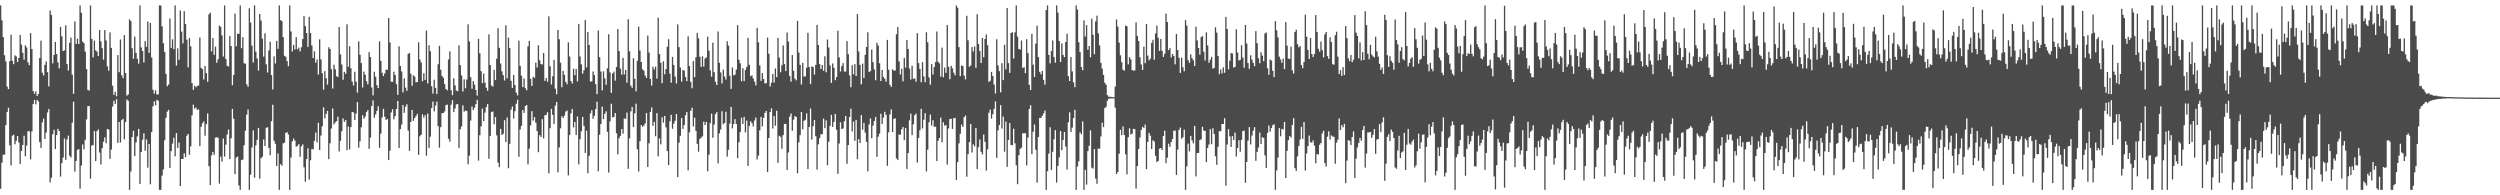 <?xml version="1.0" encoding="UTF-8"?>
<svg xmlns="http://www.w3.org/2000/svg" width="1920" height="150">
  <path d="M0 4.198h1v140.851H0zM1 15.610h1v109.373H1zM2 28.491h1v90.364H2zM3 42.464h1v76.249H3zM4 47.092h1v49.032H4zM5 66.492h1v19.561H5zM6 68.436h1v14.296H6zM7 46.964h1v64.527H7zM8 26.649h1v100.430H8zM9 46.674h1v57.533H9zM10 49.299h1v54.193H10zM11 42.517h1v68.302H11zM12 43.357h1v64.786H12zM13 47.612h1v56.812H13zM14 44.511h1v65.024H14zM15 26.850h1v99.096H15zM16 34.254h1v81.717H16zM17 40.528h1v70.851H17zM18 45.836h1v58.428H18zM19 34.801h1v85.168H19zM20 36.459h1v75.379H20zM21 47.884h1v52.872H21zM22 50.022h1v50.803H22zM23 25.452h1v96.949H23zM24 37.608h1v63.376H24zM25 69.930h1v9.979H25zM26 71.990h1v4.715H26zM27 70.152h1v10.005H27zM28 73.762h1v3.012H28zM29 72.182h1v5.734H29zM30 44.524h1v64.626H30zM31 31.247h1v82.369H31zM32 55.797h1v38.258H32zM33 58.010h1v33.120H33zM34 49.761h1v56.999H34zM35 47.122h1v54.667H35zM36 55.460h1v30.991H36zM37 66.335h1v17.352H37zM38 8.057h1v132.081H38zM39 11.467h1v125.015H39zM40 48.663h1v54.516H40zM41 42.176h1v57.519H41zM42 32.183h1v82.232H42zM43 41.473h1v62.282H43zM44 47.848h1v51.119H44zM45 52.540h1v48.128H45zM46 20.647h1v114.958H46zM47 27.914h1v97.363H47zM48 39.207h1v81.792H48zM49 38.633h1v67.713H49zM50 19.416h1v103.387H50zM51 49.207h1v57.897H51zM52 54.128h1v50.009H52zM53 32.893h1v86.732H53zM54 28.908h1v92.019H54zM55 57.390h1v36.901H55zM56 72.015h1v6.116H56zM57 16.415h1v115.415H57zM58 33.689h1v89.920H58zM59 29.713h1v85.461H59zM60 33.767h1v80.693H60zM61 4.198h1v140.684H61zM62 9.762h1v117.347H62zM63 31.959h1v79.007H63zM64 33.147h1v81.517H64zM65 39.693h1v67.672H65zM66 53.039h1v38.679H66zM67 69.063h1v12.520H67zM68 69.578h1v11.845H68zM69 4.198h1v133.044H69zM70 29.837h1v81.863H70zM71 44.060h1v67.414H71zM72 31.206h1v69.453H72zM73 38.635h1v85.045H73zM74 39.606h1v61.087H74zM75 42.952h1v56.416H75zM76 23.035h1v94.090H76zM77 31.762h1v94.525H77zM78 36.976h1v76.819H78zM79 45.797h1v63.072H79zM80 23.103h1v82.424H80zM81 31.082h1v78.887H81zM82 50.981h1v48.027H82zM83 54.346h1v45.203H83zM84 24.879h1v97.116H84zM85 36.777h1v78.093H85zM86 65.778h1v16.017H86zM87 72.787h1v4.598H87zM88 70.457h1v9.366H88zM89 73.913h1v2.250H89zM90 42.274h1v67.391H90zM91 55.472h1v38.157H91zM92 30.306h1v79.183H92zM93 57.838h1v34.445H93zM94 60.008h1v31.243H94zM95 26.965h1v80.087H95zM96 56.108h1v37.661H96zM97 73.439h1v2.969H97zM98 72.556h1v4.916H98zM99 14.866h1v130.941H99zM100 16.237h1v115.514H100zM101 37.017h1v68.189H101zM102 45.133h1v55.317H102zM103 28.104h1v91.810H103zM104 40.627h1v68.769H104zM105 45.083h1v59.597H105zM106 48.917h1v50.032H106zM107 4.198h1v137.047H107zM108 36.397h1v80.302H108zM109 39.150h1v68.189H109zM110 47.944h1v54.461H110zM111 31.556h1v84.193H111zM112 36.015h1v71.096H112zM113 16.589h1v112.202H113zM114 40.620h1v69.936H114zM115 17.606h1v123.948H115zM116 44.122h1v57.308H116zM117 68.930h1v12.724H117zM118 71.896h1v5.864H118zM119 69.299h1v11.655H119zM120 72.585h1v4.086H120zM121 72.491h1v4.894H121zM122 4.198h1v141.609H122zM123 4.198h1v141.611H123zM124 20.245h1v114.660H124zM125 33.220h1v96.945H125zM126 39.862h1v67.828H126zM127 56.742h1v33.712H127zM128 66.202h1v19.519H128zM129 64.936h1v19.419H129zM130 14.211h1v114.816H130zM131 36.745h1v79.311H131zM132 30.196h1v80.107H132zM133 37.763h1v68.022H133zM134 4.200h1v115.935H134zM135 50.340h1v51.863H135zM136 37.143h1v76.473H136zM137 45.937h1v63.568H137zM138 8.064h1v134.832H138zM139 24.284h1v97.800H139zM140 33.273h1v88.835H140zM141 8.620h1v109.125H141zM142 18.420h1v102.257H142zM143 30.400h1v73.866H143zM144 51.773h1v51.083H144zM145 29.118h1v89.753H145zM146 35.513h1v76.860H146zM147 63.819h1v24.754H147zM148 68.955h1v11.442H148zM149 65.900h1v17.574H149zM150 67.085h1v15.523H150zM151 65.991h1v18.350H151zM152 65.703h1v18.361H152zM153 28.848h1v83.397H153zM154 52.132h1v45.251H154zM155 53.080h1v41.604H155zM156 61.022h1v32.241H156zM157 50.633h1v53.587H157zM158 56.239h1v39.155H158zM159 62.812h1v24.287H159zM160 10.991h1v116.672H160zM161 9.721h1v132.467H161zM162 39.455h1v79.893H162zM163 29.212h1v87.528H163zM164 42.114h1v76.775H164zM165 35.822h1v69.924H165zM166 48.168h1v57.256H166zM167 45.513h1v60.334H167zM168 19.672h1v121.337H168zM169 20.579h1v99.679H169zM170 27.200h1v96.912H170zM171 43.407h1v63.040H171zM172 4.200h1v116.044H172zM173 45.351h1v65.731H173zM174 50.507h1v52.808H174zM175 51.077h1v48.327H175zM176 27.615h1v94.578H176zM177 35.312h1v70.854H177zM178 65.444h1v18.148H178zM179 57.600h1v33.580H179zM180 10.442h1v123.287H180zM181 35.536h1v85.402H181zM182 25.887h1v94.399H182zM183 25.999h1v116.421H183zM184 4.198h1v141.609H184zM185 36.996h1v86.008H185zM186 28.507h1v93.989H186zM187 48.598h1v62.960H187zM188 48.901h1v51.483H188zM189 64.746h1v23.337H189zM190 66.634h1v17.507H190zM191 6.342h1v139.464H191zM192 17.329h1v116.830H192zM193 35.060h1v78.180H193zM194 48.017h1v52.119H194zM195 4.200h1v132.309H195zM196 39.677h1v71.914H196zM197 44.911h1v62.504H197zM198 54.183h1v43.996H198zM199 10.739h1v126.493H199zM200 15.754h1v105.804H200zM201 29.691h1v90.657H201zM202 43.462h1v63.630H202zM203 25.612h1v86.557H203zM204 49.384h1v48.700H204zM205 55.730h1v41.987H205zM206 38.695h1v74.873H206zM207 32.041h1v87.189H207zM208 57.674h1v35.393H208zM209 68.692h1v11.751H209zM210 43.261h1v64.807H210zM211 48.720h1v61.710H211zM212 31.437h1v96.056H212zM213 37.475h1v80.387H213zM214 4.200h1v141.609H214zM215 15.392h1v110.680H215zM216 16.303h1v110.934H216zM217 28.505h1v81.625H217zM218 42.865h1v66.658H218zM219 43.602h1v58.503H219zM220 46.898h1v54.621H220zM221 50.816h1v52.486H221zM222 4.198h1v141.609H222zM223 24.188h1v96.784H223zM224 39.500h1v69.029H224zM225 34.495h1v71.920H225zM226 38.006h1v69.975H226zM227 28.569h1v84.099H227zM228 37.852h1v74.120H228zM229 36.559h1v74.143H229zM230 39.457h1v80.959H230zM231 36.305h1v76.061H231zM232 30.025h1v80.865H232zM233 12.396h1v116.070H233zM234 20.066h1v119.442H234zM235 25.337h1v96.887H235zM236 36.015h1v77.910H236zM237 12.916h1v124.997H237zM238 25.319h1v97.780H238zM239 34.911h1v79.583H239zM240 44.547h1v70.160H240zM241 39.439h1v68.727H241zM242 48.104h1v53.696H242zM243 45.630h1v63.765H243zM244 57.262h1v37.061H244zM245 30.226h1v84.990H245zM246 45.689h1v58.396H246zM247 56.193h1v40.781H247zM248 68.857h1v13.632H248zM249 54.671h1v36.308H249zM250 60.036h1v27.457H250zM251 64.959h1v20.263H251zM252 36.282h1v85.967H252zM253 37.608h1v72.410H253zM254 53.156h1v45.560H254zM255 67.987h1v15.299H255zM256 49.651h1v45.928H256zM257 53.268h1v40.760H257zM258 58.516h1v34.559H258zM259 59.262h1v30.336H259zM260 20.714h1v95.539H260zM261 41.705h1v66.473H261zM262 49.514h1v51.309H262zM263 61.224h1v29.712H263zM264 55.170h1v38.400H264zM265 56.660h1v35.530H265zM266 18.631h1v96.640H266zM267 51.288h1v45.871H267zM268 35.477h1v79.281H268zM269 52.416h1v45.246H269zM270 62.595h1v23.387H270zM271 65.641h1v20.664H271zM272 55.112h1v37.098H272zM273 62.787h1v24.434H273zM274 71.139h1v7.324H274zM275 31.753h1v81.582H275zM276 42.096h1v66.468H276zM277 48.445h1v49.309H277zM278 67.113h1v21.371H278zM279 55.005h1v36.187H279zM280 57.472h1v32.099H280zM281 62.428h1v23.644H281zM282 64.835h1v19.684H282zM283 40.041h1v74.287H283zM284 43.778h1v61.891H284zM285 67.149h1v14.344H285zM286 73.201h1v3.882H286zM287 55.090h1v35.425H287zM288 58.946h1v28.938H288zM289 65.430h1v19.771H289zM290 67.637h1v14.010H290zM291 31.718h1v81.788H291zM292 46.758h1v55.825H292zM293 55.971h1v34.221H293zM294 58.438h1v25.161H294zM295 56.387h1v33.275H295zM296 53.476h1v38.746H296zM297 53.675h1v37.672H297zM298 13.845h1v109.107H298zM299 32.618h1v83.138H299zM300 62.789h1v23.603H300zM301 62.807h1v21.087H301zM302 55.085h1v36.583H302zM303 57.591h1v31.593H303zM304 64.645h1v19.059H304zM305 72.830h1v4.736H305zM306 35.516h1v78.089H306zM307 50.672h1v48.469H307zM308 54.879h1v40.758H308zM309 70.963h1v9.670H309zM310 60.205h1v26.448H310zM311 67.294h1v14.694H311zM312 69.738h1v10.320H312zM313 41.331h1v58.929H313zM314 40.739h1v75.145H314zM315 56.600h1v36.979H315zM316 65.820h1v18.588H316zM317 57.859h1v34.962H317zM318 58.786h1v31.856H318zM319 63.190h1v25.974H319zM320 62.952h1v24.491H320zM321 32.504h1v86.425H321zM322 45.685h1v58.954H322zM323 47.992h1v55.464H323zM324 62.434h1v25.443H324zM325 56.204h1v34.147H325zM326 61.391h1v27.047H326zM327 23.454h1v96.102H327zM328 64.096h1v23.101H328zM329 34.772h1v78.938H329zM330 39.359h1v65.576H330zM331 66.218h1v16.807H331zM332 71.908h1v6.107H332zM333 61.212h1v24.324H333zM334 67.490h1v13.623H334zM335 72.251h1v5.821H335zM336 49.365h1v47.503H336zM337 35.170h1v78.238H337zM338 53.572h1v44.125H338zM339 58.298h1v28.656H339zM340 59.750h1v27.073H340zM341 64.584h1v21.039H341zM342 68.362h1v12.392H342zM343 69.395h1v10.964H343zM344 45.687h1v60.868H344zM345 39.407h1v69.458H345zM346 69.337h1v11.067H346zM347 73.071h1v3.861H347zM348 60.104h1v26.017H348zM349 65.582h1v17.707H349zM350 69.587h1v10.522H350zM351 70.058h1v9.851H351zM352 34.829h1v78.785H352zM353 49.999h1v49.206H353zM354 57.925h1v39.194H354zM355 70.267h1v10.648H355zM356 60.942h1v24.873H356zM357 67.797h1v17.063H357zM358 61.095h1v24.154H358zM359 18.668h1v107.496H359zM360 31.844h1v87.697H360zM361 59.294h1v33.323H361zM362 68.209h1v13.616H362zM363 62.320h1v22.270H363zM364 64.966h1v17.787H364zM365 69.109h1v10.856H365zM366 73.361h1v3.291H366zM367 29.814h1v93.527H367zM368 40.917h1v62.971H368zM369 54.687h1v42.348H369zM370 63.913h1v19.476H370zM371 56.447h1v36.539H371zM372 63.535h1v22.943H372zM373 67.440h1v14.788H373zM374 69.727h1v10.176H374zM375 26.358h1v95.525H375zM376 49.908h1v54.436H376zM377 65.639h1v20.462H377zM378 66.568h1v19.087H378zM379 53.696h1v41.767H379zM380 61.475h1v28.437H380zM381 45.087h1v58.835H381zM382 21.712h1v103.188H382zM383 36.713h1v91.680H383zM384 48.770h1v50.174H384zM385 54.767h1v48.982H385zM386 57.797h1v44.891H386zM387 61.832h1v30.472H387zM388 19.416h1v89.711H388zM389 60.084h1v30.185H389zM390 28.855h1v100.371H390zM391 36.923h1v73.545H391zM392 62.064h1v22.142H392zM393 67.513h1v14.244H393zM394 57.532h1v33.518H394zM395 65.350h1v20.053H395zM396 71.130h1v8.535H396zM397 73.254h1v3.344H397zM398 31.217h1v89.206H398zM399 50.590h1v48.819H399zM400 58.177h1v38.460H400zM401 66.861h1v17.681H401zM402 60.253h1v26.461H402zM403 67.715h1v13.758H403zM404 69.351h1v11.275H404zM405 35.630h1v90.646H405zM406 31.490h1v82.705H406zM407 60.537h1v35.816H407zM408 65.950h1v19.474H408zM409 58.971h1v33.664H409zM410 59.853h1v30.078H410zM411 48.134h1v46.047H411zM412 51.867h1v48.817H412zM413 34.758h1v82.149H413zM414 46.252h1v57.588H414zM415 49.184h1v55.997H415zM416 49.541h1v41.945H416zM417 40.764h1v65.512H417zM418 62.100h1v26.429H418zM419 59.976h1v28.226H419zM420 62.821h1v23.335H420zM421 12.563h1v120.547H421zM422 50.906h1v47.574H422zM423 64.913h1v18.716H423zM424 58.557h1v29.631H424zM425 46.053h1v49.201H425zM426 68.102h1v13.008H426zM427 72.404h1v5.944H427zM428 22.991h1v109.350H428zM429 30.171h1v83.099H429zM430 48.109h1v50.435H430zM431 66.994h1v22.307H431zM432 54.469h1v36.095H432zM433 57.429h1v31.355H433zM434 62.842h1v22.843H434zM435 64.709h1v20.156H435zM436 32.558h1v102.117H436zM437 43.391h1v60.247H437zM438 62.233h1v24.857H438zM439 64.160h1v19.538H439zM440 52.849h1v44.999H440zM441 57.800h1v35.859H441zM442 52.961h1v50.765H442zM443 62.521h1v26.944H443zM444 18.322h1v107.926H444zM445 43.353h1v63.573H445zM446 49.461h1v51.419H446zM447 56.644h1v33.179H447zM448 53.909h1v42.827H448zM449 15.317h1v102.147H449zM450 51.709h1v48.705H450zM451 24.612h1v108.460H451zM452 34.541h1v85.120H452zM453 62.645h1v24.372H453zM454 62.505h1v22.135H454zM455 54.881h1v36.356H455zM456 57.621h1v31.302H456zM457 64.632h1v19.146H457zM458 72.368h1v5.782H458zM459 23.332h1v108.187H459zM460 43.888h1v59.599H460zM461 54.900h1v40.405H461zM462 69.399h1v12.470H462zM463 54.767h1v36.656H463zM464 60.173h1v27.217H464zM465 65.151h1v20.316H465zM466 52.446h1v48.764H466zM467 26.331h1v106.173H467zM468 55.609h1v37.576H468zM469 71.317h1v8.336H469zM470 56.479h1v33.662H470zM471 54.975h1v34.864H471zM472 61.949h1v24.841H472zM473 51.473h1v50.886H473zM474 22.247h1v96.246H474zM475 39.226h1v66.963H475zM476 52.744h1v51.552H476zM477 57.415h1v41.703H477zM478 44.467h1v58.187H478zM479 57.204h1v33.724H479zM480 53.737h1v37.558H480zM481 63.487h1v22.964H481zM482 14.818h1v114.807H482zM483 39.418h1v66.857H483zM484 65.767h1v19.721H484zM485 67.456h1v14.701H485zM486 44.742h1v52.918H486zM487 60.512h1v26.542H487zM488 70.143h1v9.460H488zM489 46.619h1v68.055H489zM490 20.455h1v111.282H490zM491 38.773h1v69.668H491zM492 47.633h1v48.373H492zM493 53.231h1v44.189H493zM494 54.252h1v42.124H494zM495 58.086h1v36.805H495zM496 59.878h1v26.917H496zM497 27.340h1v100.934H497zM498 40.368h1v69.677H498zM499 60.695h1v25.374H499zM500 65.678h1v16.892H500zM501 51.302h1v45.370H501zM502 53.375h1v40.213H502zM503 51.221h1v53.424H503zM504 60.441h1v26.441H504zM505 13.641h1v106.402H505zM506 41.542h1v64.763H506zM507 48.200h1v62.708H507zM508 63.844h1v26.214H508zM509 47.031h1v47.173H509zM510 57.042h1v32.060H510zM511 53.048h1v44.761H511zM512 35.880h1v80.133H512zM513 30.082h1v96.764H513zM514 56.644h1v36.535H514zM515 63.535h1v24.681H515zM516 43.671h1v55.234H516zM517 49.864h1v45.102H517zM518 58.880h1v33.841H518zM519 64.103h1v23.447H519zM520 18.736h1v117.308H520zM521 36.248h1v73.316H521zM522 51.862h1v52.424H522zM523 62.700h1v27.908H523zM524 53.776h1v45.237H524zM525 54.220h1v41.801H525zM526 59.129h1v29.412H526zM527 62.295h1v23.655H527zM528 27.896h1v102.930H528zM529 50.640h1v51.007H529zM530 62.821h1v22.252H530zM531 67.781h1v14.891H531zM532 46.909h1v50.281H532zM533 59.221h1v31.181H533zM534 43.941h1v56.631H534zM535 25.227h1v85.324H535zM536 29.446h1v87.100H536zM537 43.584h1v63.069H537zM538 51.336h1v54.390H538zM539 43.215h1v61.463H539zM540 51.169h1v42.291H540zM541 44.978h1v51.080H541zM542 44.094h1v49.551H542zM543 28.143h1v103.367H543zM544 38.894h1v79.872H544zM545 54.087h1v40.485H545zM546 58.898h1v28.373H546zM547 32.817h1v72.946H547zM548 55.442h1v40.243H548zM549 62.716h1v24.937H549zM550 65.300h1v20.742H550zM551 24.156h1v101.339H551zM552 48.271h1v54.081H552zM553 55.577h1v43.811H553zM554 64.126h1v21.350H554zM555 53.458h1v41.980H555zM556 58.761h1v35.718H556zM557 61.089h1v24.731H557zM558 31.677h1v88.592H558zM559 35.005h1v80.094H559zM560 58.157h1v36.759H560zM561 68.289h1v13.802H561zM562 51.833h1v46.789H562zM563 57.852h1v37.377H563zM564 57.282h1v34.269H564zM565 53.458h1v41.721H565zM566 19.352h1v102.158H566zM567 45.889h1v63.362H567zM568 48.631h1v52.820H568zM569 62.309h1v28.096H569zM570 52.316h1v42.840H570zM571 62.336h1v27.455H571zM572 53.668h1v48.020H572zM573 51.480h1v41.119H573zM574 29.041h1v98.366H574zM575 49.754h1v47.043H575zM576 58.534h1v34.610H576zM577 57.813h1v36.773H577zM578 60.212h1v36.908H578zM579 62.677h1v29.847H579zM580 65.575h1v24.679H580zM581 21.396h1v101.076H581zM582 32.435h1v87.079H582zM583 50.272h1v49.799H583zM584 62.084h1v27.659H584zM585 56.161h1v40.936H585zM586 60.745h1v29.838H586zM587 64.091h1v22.589H587zM588 63.840h1v21.408H588zM589 28.800h1v103.356H589zM590 41.270h1v64.667H590zM591 66.394h1v19.609H591zM592 63.464h1v19.766H592zM593 56.829h1v41.909H593zM594 63.380h1v25.777H594zM595 52.556h1v44.026H595zM596 59.214h1v25.846H596zM597 29.079h1v95.992H597zM598 44.296h1v59.989H598zM599 55.502h1v49.574H599zM600 50.130h1v64.134H600zM601 34.927h1v68.858H601zM602 49.196h1v45.944H602zM603 54.559h1v40.620H603zM604 24.989h1v105.592H604zM605 31.961h1v85.120H605zM606 58.273h1v31.314H606zM607 62.789h1v24.344H607zM608 42.286h1v58.109H608zM609 54.362h1v37.523H609zM610 60.384h1v28.730H610zM611 61.711h1v28.071H611zM612 16.006h1v117.075H612zM613 40.368h1v68.920H613zM614 49.818h1v54.038H614zM615 64.886h1v21.080H615zM616 48.335h1v50.968H616zM617 58.752h1v34.017H617zM618 58.690h1v33.317H618zM619 51.997h1v35.111H619zM620 25.166h1v104.674H620zM621 51.469h1v45.992H621zM622 64.606h1v18.688H622zM623 50.947h1v56.269H623zM624 51.563h1v45.349H624zM625 57.310h1v34.832H625zM626 49.812h1v54.788H626zM627 19.112h1v111.144H627zM628 34.554h1v76.283H628zM629 49.244h1v56.821H629zM630 53.004h1v50.149H630zM631 49.949h1v53.076H631zM632 54.398h1v36.743H632zM633 43.229h1v55.228H633zM634 55.504h1v36.908H634zM635 30.359h1v96.507H635zM636 36.440h1v72.428H636zM637 50.249h1v46.384H637zM638 63.675h1v24.514H638zM639 48.754h1v48.688H639zM640 52.029h1v41.577H640zM641 61.617h1v25.905H641zM642 59.136h1v40.501H642zM643 23.579h1v109.890H643zM644 44.099h1v66.146H644zM645 54.893h1v39.075H645zM646 50.775h1v48.325H646zM647 48.461h1v50.124H647zM648 54.861h1v38.256H648zM649 54.977h1v34.090H649zM650 31.551h1v94.244H650zM651 41.567h1v69.769H651zM652 57.896h1v31.980H652zM653 66.991h1v16.480H653zM654 50.070h1v50.954H654zM655 57.040h1v36.340H655zM656 49.253h1v58.952H656zM657 58.367h1v33.733H657zM658 10.808h1v111.490H658zM659 39.496h1v67.340H659zM660 49.809h1v60.128H660zM661 64.755h1v23.690H661zM662 48.832h1v50.737H662zM663 59.921h1v34.454H663zM664 42.094h1v59.762H664zM665 36.076h1v72.815H665zM666 24.763h1v106.796H666zM667 55.318h1v40.206H667zM668 54.565h1v36.381H668zM669 37.974h1v68.139H669zM670 47.770h1v48.709H670zM671 53.336h1v39.528H671zM672 61.638h1v28.176H672zM673 32.833h1v87.604H673zM674 34.994h1v69.975H674zM675 48.573h1v54.109H675zM676 62.194h1v25.159H676zM677 53.753h1v41.426H677zM678 59.095h1v31.218H678zM679 60.461h1v25.422H679zM680 62.741h1v25.468H680zM681 30.643h1v96.704H681zM682 53.501h1v48.123H682zM683 65.121h1v22.726H683zM684 66.694h1v17.306H684zM685 53.192h1v48.164H685zM686 54.231h1v37.054H686zM687 54.151h1v36.713H687zM688 26.287h1v95.431H688zM689 20.787h1v102.080H689zM690 47.136h1v56.191H690zM691 57.177h1v46.320H691zM692 52.805h1v46.505H692zM693 62.450h1v35.070H693zM694 44.431h1v63.204H694zM695 51.906h1v46.358H695zM696 30.670h1v99.059H696zM697 37.704h1v79.920H697zM698 52.613h1v39.863H698zM699 61.063h1v26.242H699zM700 50.546h1v53.305H700zM701 60.521h1v34.926H701zM702 60.136h1v28.382H702zM703 62.716h1v24.539H703zM704 25.438h1v99.364H704zM705 48.509h1v57.402H705zM706 52.922h1v47.091H706zM707 63.167h1v20.435H707zM708 47.717h1v50.936H708zM709 58.692h1v33.239H709zM710 63.128h1v23.767H710zM711 24.772h1v106.912H711zM712 32.483h1v82.463H712zM713 59.393h1v34.557H713zM714 65.048h1v22.944H714zM715 49.198h1v47.301H715zM716 57.179h1v35.193H716zM717 51.496h1v45.921H717zM718 47.690h1v49.544H718zM719 24.223h1v99.439H719zM720 47.443h1v60.630H720zM721 48.647h1v57.354H721zM722 58.855h1v31.476H722zM723 36.552h1v72.719H723zM724 59.335h1v34.555H724zM725 51.901h1v44.564H725zM726 55.923h1v40.165H726zM727 19.199h1v107.283H727zM728 51.357h1v47.301H728zM729 60.871h1v30.593H729zM730 50.574h1v40.590H730zM731 52.476h1v46.539H731zM732 55.806h1v35.031H732zM733 57.864h1v32.683H733zM734 4.198h1v134.088H734zM735 5.869h1v118.652H735zM736 36.266h1v73.820H736zM737 58.470h1v44.269H737zM738 50.258h1v45.486H738zM739 50.787h1v46.720H739zM740 58.031h1v32.035H740zM741 60.992h1v27.752H741zM742 12.117h1v123.621H742zM743 30.961h1v87.416H743zM744 51.288h1v57.856H744zM745 50.260h1v44.928H745zM746 36.145h1v80.936H746zM747 39.594h1v71.229H747zM748 35.710h1v76.718H748zM749 52.073h1v46.235H749zM750 10.899h1v118.936H750zM751 33.815h1v79.213H751zM752 39.180h1v67.993H752zM753 48.427h1v68.155H753zM754 29.203h1v89.387H754zM755 43.968h1v59.380H755zM756 29.947h1v78.942H756zM757 26.495h1v104.454H757zM758 34.731h1v79.995H758zM759 62.869h1v23.696H759zM760 62.011h1v22.197H760zM761 55.186h1v35.914H761zM762 58.390h1v29.325H762zM763 64.993h1v18.627H763zM764 71.775h1v6.173H764zM765 30.148h1v91.030H765zM766 50.299h1v49.799H766zM767 54.623h1v41.389H767zM768 70.896h1v9.870H768zM769 48.512h1v50.222H769zM770 61.555h1v27.995H770zM771 34.380h1v82.094H771zM772 53.222h1v40.162H772zM773 6.139h1v122.030H773zM774 48.477h1v59.048H774zM775 55.975h1v38.469H775zM776 25.298h1v86.042H776zM777 24.751h1v86.750H777zM778 44.939h1v53.905H778zM779 24.898h1v85.163H779zM780 4.198h1v122.689H780zM781 28.180h1v113.289H781zM782 37.596h1v81.648H782zM783 38.091h1v76.230H783zM784 31.128h1v82.270H784zM785 52.238h1v50.179H785zM786 51.576h1v50.652H786zM787 56.241h1v46.164H787zM788 30.093h1v96.931H788zM789 40.805h1v64.811H789zM790 65.147h1v18.590H790zM791 69.111h1v11.740H791zM792 25.944h1v92.454H792zM793 49.697h1v51.465H793zM794 59.136h1v36.478H794zM795 33.485h1v81.575H795zM796 19.718h1v120.524H796zM797 43.884h1v61.357H797zM798 55.195h1v35.356H798zM799 57.044h1v33.541H799zM800 54.527h1v34.420H800zM801 61.359h1v25.766H801zM802 65.034h1v19.851H802zM803 7.720h1v138.089H803zM804 4.200h1v127.287H804zM805 42.133h1v75.887H805zM806 48.672h1v49.062H806zM807 39.196h1v91.296H807zM808 31.137h1v85.441H808zM809 43.829h1v63.149H809zM810 48.129h1v51.849H810zM811 4.200h1v136.015H811zM812 9.645h1v117.743H812zM813 31.414h1v89.455H813zM814 47.610h1v52.996H814zM815 33.316h1v82.030H815zM816 42.213h1v65.235H816zM817 43.884h1v57.468H817zM818 32.293h1v80.311H818zM819 25.875h1v104.374H819zM820 58.504h1v35.388H820zM821 62.217h1v24.047H821zM822 43.771h1v57.613H822zM823 54.838h1v43.143H823zM824 63.247h1v27.478H824zM825 66.966h1v17.347H825zM826 4.198h1v141.611H826zM827 7.315h1v120.531H827zM828 32.483h1v91.437H828zM829 39.974h1v61.684H829zM830 51.389h1v51.694H830zM831 53.902h1v39.329H831zM832 15.644h1v130.165H832zM833 27.988h1v102.422H833zM834 19.347h1v122.422H834zM835 38.191h1v77.885H835zM836 35.330h1v76.640H836zM837 43.966h1v56.162H837zM838 14.264h1v114.491H838zM839 26.749h1v102.719H839zM840 41.622h1v72.854H840zM841 16.381h1v120.808H841zM842 11.959h1v129.185H842zM843 25.580h1v88.441H843zM844 34.879h1v79.400H844zM845 48.340h1v56.457H845zM846 52.739h1v41.488H846zM847 57.543h1v40.078H847zM848 63.508h1v19.517H848zM849 65.055h1v16.889H849zM850 73.077h1v4.266H850zM851 74.325h1v1.490H851zM852 74.306h1v1.412H852zM853 74.393h1v1.071H853zM854 74.583h1v1.000H854zM855 74.698h1v1.000H855zM856 66.525h1v16.097H856zM857 15.005h1v118.679H857zM858 20.370h1v111.760H858zM859 32.762h1v85.317H859zM860 42.423h1v57.214H860zM861 47.749h1v56.031H861zM862 53.533h1v43.545H862zM863 54.240h1v49.471H863zM864 19.661h1v98.906H864zM865 20.181h1v113.699H865zM866 49.443h1v55.919H866zM867 43.870h1v54.667H867zM868 45.554h1v57.771H868zM869 53.810h1v48.840H869zM870 54.295h1v44.603H870zM871 54.060h1v45.168H871zM872 17.134h1v127.727H872zM873 27.573h1v99.973H873zM874 31.508h1v82.916H874zM875 43.966h1v61.632H875zM876 49.512h1v50.263H876zM877 53.735h1v43.701H877zM878 35.795h1v62.561H878zM879 48.553h1v47.066H879zM880 18.487h1v111.414H880zM881 42.723h1v66.221H881zM882 46.296h1v55.729H882zM883 44.994h1v59.183H883zM884 32.922h1v81.527H884zM885 30.572h1v77.157H885zM886 45.886h1v62.802H886zM887 25.708h1v93.939H887zM888 19.631h1v104.891H888zM889 29.015h1v94.564H889zM890 39.054h1v75.111H890zM891 29.942h1v83.706H891zM892 39.029h1v76.148H892zM893 43.719h1v60.710H893zM894 41.274h1v59.146H894zM895 10.375h1v114.914H895zM896 16.885h1v104.195H896zM897 38.432h1v71.941H897zM898 37.001h1v75.789H898zM899 44.115h1v65.020H899zM900 41.478h1v65.216H900zM901 43.018h1v57.441H901zM902 49.427h1v50.824H902zM903 26.042h1v108.304H903zM904 38.390h1v76.562H904zM905 44.369h1v55.395H905zM906 56.023h1v41.911H906zM907 44.259h1v62.303H907zM908 51.684h1v53.681H908zM909 54.707h1v44.871H909zM910 15.438h1v130.371H910zM911 19.661h1v108.151H911zM912 46.186h1v64.173H912zM913 48.157h1v68.052H913zM914 41.654h1v62.673H914zM915 44.691h1v63.111H915zM916 46.358h1v63.795H916zM917 50.629h1v46.100H917zM918 20.506h1v114.988H918zM919 31.068h1v86.457H919zM920 36.875h1v80.597H920zM921 41.988h1v65.619H921zM922 28.510h1v78.459H922zM923 27.743h1v69.615H923zM924 39.709h1v60.577H924zM925 46.431h1v54.051H925zM926 24.809h1v99.686H926zM927 34.937h1v78.704H927zM928 48.205h1v62.804H928zM929 45.879h1v53.323H929zM930 43.641h1v67.107H930zM931 52.677h1v45.811H931zM932 52.110h1v50.771H932zM933 20.929h1v99.109H933zM934 25.044h1v101.577H934zM935 42.936h1v69.796H935zM936 56.987h1v43.694H936zM937 53.311h1v47.549H937zM938 56.362h1v38.881H938zM939 51.693h1v43.559H939zM940 55.849h1v34.939H940zM941 12.971h1v129.673H941zM942 22.234h1v88.743H942zM943 53.194h1v45.997H943zM944 46.628h1v58.148H944zM945 40.743h1v72.101H945zM946 40.988h1v63.575H946zM947 51.920h1v55.592H947zM948 51.357h1v50.536H948zM949 22.474h1v97.716H949zM950 40.322h1v73.337H950zM951 46.454h1v61.268H951zM952 45.907h1v70.600H952zM953 34.756h1v72.680H953zM954 44.170h1v56.537H954zM955 51.965h1v48.341H955zM956 19.130h1v121.236H956zM957 33.437h1v90.964H957zM958 48.457h1v59.586H958zM959 52.833h1v44.800H959zM960 42.453h1v68.517H960zM961 45.831h1v58.249H961zM962 48.358h1v52.046H962zM963 50.876h1v46.809H963zM964 23.914h1v99.602H964zM965 33.227h1v83.410H965zM966 44.749h1v68.480H966zM967 48.605h1v53.204H967zM968 40.116h1v70.499H968zM969 42.723h1v62.593H969zM970 47.012h1v59.030H970zM971 25.676h1v93.690H971zM972 24.964h1v104.008H972zM973 52.425h1v49.650H973zM974 57.445h1v38.988H974zM975 45.646h1v55.459H975zM976 46.472h1v51.893H976zM977 54.385h1v41.753H977zM978 59.246h1v36.173H978zM979 16.248h1v129.558H979zM980 23.264h1v107.606H980zM981 28.690h1v92.417H981zM982 43.513h1v54.877H982zM983 45.680h1v58.961H983zM984 48.170h1v50.822H984zM985 45.074h1v54.333H985zM986 53.091h1v40.593H986zM987 17.022h1v119.748H987zM988 35.072h1v80.803H988zM989 45.028h1v62.664H989zM990 45.383h1v59.098H990zM991 35.774h1v69.899H991zM992 54.032h1v41.982H992zM993 56.481h1v34.310H993zM994 24.607h1v104.541H994zM995 22.806h1v108.512H995zM996 33.895h1v86.221H996zM997 36.372h1v75.720H997zM998 35.319h1v71.838H998zM999 49.869h1v47.489H999zM1000 52.386h1v54.244H1000zM1001 47.628h1v46.052H1001zM1002 11.277h1v119.744H1002zM1003 28.175h1v89.723H1003zM1004 38.246h1v73.999H1004zM1005 45.275h1v58.796H1005zM1006 29.144h1v80.178H1006zM1007 41.471h1v68.045H1007zM1008 43.758h1v64.056H1008zM1009 41.464h1v70.401H1009zM1010 11.552h1v113.822H1010zM1011 24.458h1v93.898H1011zM1012 37.415h1v81.266H1012zM1013 39.697h1v71.506H1013zM1014 31.963h1v77.864H1014zM1015 38.507h1v64.053H1015zM1016 44.106h1v56.338H1016zM1017 26.374h1v98.805H1017zM1018 24.566h1v103.326H1018zM1019 43.128h1v61.826H1019zM1020 45.195h1v55.649H1020zM1021 28.617h1v78.551H1021zM1022 32.211h1v71.778H1022zM1023 49.265h1v55.548H1023zM1024 49.725h1v55.409H1024zM1025 27.008h1v98.739H1025zM1026 24.364h1v85.216H1026zM1027 43.508h1v63.767H1027zM1028 56.882h1v34.003H1028zM1029 53.918h1v45.979H1029zM1030 58.328h1v37.766H1030zM1031 51.597h1v46.191H1031zM1032 57.671h1v37.457H1032zM1033 19.926h1v120.813H1033zM1034 29.313h1v94.054H1034zM1035 44.785h1v62.859H1035zM1036 46.976h1v61.213H1036zM1037 42.231h1v69.146H1037zM1038 47.706h1v57.606H1038zM1039 45.852h1v55.086H1039zM1040 11.627h1v125.067H1040zM1041 25.037h1v96.800H1041zM1042 27.534h1v85.738H1042zM1043 44.849h1v64.971H1043zM1044 32.554h1v73.380H1044zM1045 46.454h1v61.591H1045zM1046 40.038h1v59.872H1046zM1047 46.145h1v50.538H1047zM1048 8.716h1v119.988H1048zM1049 19.240h1v98.750H1049zM1050 41.249h1v60.435H1050zM1051 45.515h1v56.155H1051zM1052 34.371h1v66.995H1052zM1053 41.943h1v63.960H1053zM1054 43.332h1v60.201H1054zM1055 44.062h1v55.051H1055zM1056 28.228h1v89.938H1056zM1057 39.494h1v67.702H1057zM1058 43.588h1v63.095H1058zM1059 49.040h1v46.319H1059zM1060 53.675h1v47.828H1060zM1061 51.750h1v42.261H1061zM1062 56.802h1v33.333H1062zM1063 11.337h1v127.558H1063zM1064 15.310h1v110.327H1064zM1065 42.400h1v62.694H1065zM1066 51.357h1v51.758H1066zM1067 43.160h1v65.209H1067zM1068 46.763h1v52.767H1068zM1069 48.209h1v53.088H1069zM1070 53.574h1v52.424H1070zM1071 15.017h1v113.598H1071zM1072 30.704h1v98.876H1072zM1073 34.044h1v81.559H1073zM1074 48.106h1v56.178H1074zM1075 39.130h1v82.289H1075zM1076 36.243h1v80.870H1076zM1077 45.435h1v70.810H1077zM1078 46.355h1v55.626H1078zM1079 9.343h1v121.240H1079zM1080 35.316h1v75.820H1080zM1081 51.045h1v47.995H1081zM1082 48.356h1v61.900H1082zM1083 45.035h1v66.107H1083zM1084 43.945h1v64.745H1084zM1085 51.274h1v55.935H1085zM1086 21.618h1v107.063H1086zM1087 30.210h1v96.825H1087zM1088 36.729h1v79.426H1088zM1089 48.919h1v53.692H1089zM1090 45.998h1v68.215H1090zM1091 45.117h1v64.207H1091zM1092 27.308h1v76.223H1092zM1093 42.989h1v60.249H1093zM1094 17.260h1v122.843H1094zM1095 30.444h1v82.335H1095zM1096 49.406h1v56.203H1096zM1097 54.767h1v40.650H1097zM1098 48.246h1v55.569H1098zM1099 52.842h1v44.436H1099zM1100 54.707h1v39.052H1100zM1101 38.187h1v64.234H1101zM1102 20.929h1v113.715H1102zM1103 21.975h1v109.293H1103zM1104 36.720h1v76.443H1104zM1105 44.364h1v75.464H1105zM1106 46.369h1v66.514H1106zM1107 55.859h1v45.020H1107zM1108 57.749h1v32.422H1108zM1109 16.509h1v119.084H1109zM1110 18.528h1v114.157H1110zM1111 40.624h1v72.934H1111zM1112 42.199h1v63.884H1112zM1113 48.788h1v56.022H1113zM1114 53.538h1v43.058H1114zM1115 56.518h1v36.725H1115zM1116 57.932h1v38.011H1116zM1117 19.224h1v126.583H1117zM1118 21.886h1v98.942H1118zM1119 35.795h1v82.630H1119zM1120 40.968h1v71.227H1120zM1121 35.220h1v72.305H1121zM1122 55.078h1v40.845H1122zM1123 41.627h1v53.962H1123zM1124 27.738h1v92.689H1124zM1125 15.443h1v119.545H1125zM1126 43.094h1v71.202H1126zM1127 40.892h1v63.323H1127zM1128 41.487h1v69.329H1128zM1129 34.275h1v74.262H1129zM1130 41.325h1v63.003H1130zM1131 43.268h1v57.633H1131zM1132 20.993h1v106.690H1132zM1133 20.075h1v107.828H1133zM1134 33.923h1v82.474H1134zM1135 36.241h1v67.912H1135zM1136 37.928h1v73.960H1136zM1137 44.744h1v65.111H1137zM1138 45.513h1v61.694H1138zM1139 43.453h1v56.395H1139zM1140 4.200h1v126.248H1140zM1141 33.220h1v84.234H1141zM1142 50.755h1v50.227H1142zM1143 50.244h1v46.661H1143zM1144 45.811h1v56.482H1144zM1145 52.625h1v47.439H1145zM1146 58.550h1v33.246H1146zM1147 40.702h1v94.848H1147zM1148 14.761h1v130.755H1148zM1149 30.789h1v96.075H1149zM1150 43.790h1v62.868H1150zM1151 44.339h1v65.090H1151zM1152 46.181h1v66.258H1152zM1153 41.814h1v74.122H1153zM1154 44.108h1v65.507H1154zM1155 4.424h1v139.716H1155zM1156 23.783h1v99.519H1156zM1157 48.365h1v61.882H1157zM1158 50.249h1v59.552H1158zM1159 45.767h1v55.921H1159zM1160 53.730h1v41.083H1160zM1161 60.729h1v32.300H1161zM1162 62.986h1v26.141H1162zM1163 19.645h1v108.780H1163zM1164 27.628h1v86.713H1164zM1165 36.195h1v77.487H1165zM1166 41.769h1v70.666H1166zM1167 36.438h1v82.241H1167zM1168 36.177h1v79.329H1168zM1169 38.969h1v60.954H1169zM1170 20.000h1v107.933H1170zM1171 18.766h1v111.302H1171zM1172 44.662h1v71.373H1172zM1173 52.762h1v40.737H1173zM1174 50.381h1v55.560H1174zM1175 56.259h1v44.862H1175zM1176 59.276h1v40.815H1176zM1177 59.292h1v36.896H1177zM1178 17.381h1v113.225H1178zM1179 16.946h1v96.363H1179zM1180 32.762h1v87.123H1180zM1181 43.240h1v65.120H1181zM1182 45.822h1v67.189H1182zM1183 52.059h1v55.152H1183zM1184 44.385h1v60.174H1184zM1185 44.435h1v61.117H1185zM1186 15.374h1v130.433H1186zM1187 35.616h1v84.415H1187zM1188 38.361h1v68.002H1188zM1189 43.176h1v64.589H1189zM1190 37.223h1v67.791H1190zM1191 45.463h1v53.861H1191zM1192 52.462h1v43.236H1192zM1193 33.138h1v93.301H1193zM1194 25.312h1v96.118H1194zM1195 34.170h1v73.818H1195zM1196 47.724h1v50.890H1196zM1197 49.235h1v53.156H1197zM1198 43.197h1v56.580H1198zM1199 44.316h1v49.567H1199zM1200 55.291h1v36.704H1200zM1201 20.661h1v117.544H1201zM1202 25.443h1v104.887H1202zM1203 51.329h1v42.392H1203zM1204 49.466h1v45.772H1204zM1205 38.237h1v72.321H1205zM1206 42.380h1v58.437H1206zM1207 51.013h1v45.926H1207zM1208 56.703h1v42.319H1208zM1209 26.683h1v103.905H1209zM1210 37.347h1v75.873H1210zM1211 42.995h1v63.188H1211zM1212 51.231h1v47.455H1212zM1213 40.107h1v65.779H1213zM1214 44.234h1v55.363H1214zM1215 40.359h1v62.371H1215zM1216 20.915h1v117.670H1216zM1217 22.327h1v105.244H1217zM1218 52.316h1v43.616H1218zM1219 53.913h1v40.970H1219zM1220 52.103h1v46.152H1220zM1221 53.622h1v38.624H1221zM1222 59.418h1v33.887H1222zM1223 60.750h1v27.858H1223zM1224 23.433h1v113.894H1224zM1225 27.404h1v100.945H1225zM1226 27.459h1v87.663H1226zM1227 45.962h1v67.503H1227zM1228 51.203h1v48.528H1228zM1229 53.167h1v40.137H1229zM1230 56.534h1v35.685H1230zM1231 56.754h1v36.111H1231zM1232 15.619h1v119.966H1232zM1233 38.475h1v72.625H1233zM1234 42.721h1v60.570H1234zM1235 47.063h1v57.279H1235zM1236 40.862h1v58.679H1236zM1237 55.083h1v36.915H1237zM1238 53.986h1v36.285H1238zM1239 19.743h1v107.361H1239zM1240 27.699h1v105.333H1240zM1241 32.698h1v90.256H1241zM1242 44.696h1v62.593H1242zM1243 44.868h1v59.728H1243zM1244 55.245h1v40.730H1244zM1245 54.140h1v47.343H1245zM1246 55.740h1v37.478H1246zM1247 10.975h1v123.170H1247zM1248 28.345h1v84.314H1248zM1249 44.762h1v61.572H1249zM1250 48.363h1v55.860H1250zM1251 38.903h1v75.887H1251zM1252 41.895h1v67.757H1252zM1253 50.448h1v51.348H1253zM1254 50.091h1v50.300H1254zM1255 17.942h1v118.013H1255zM1256 26.097h1v94.807H1256zM1257 40.318h1v72.426H1257zM1258 31.922h1v82.110H1258zM1259 40.260h1v72.548H1259zM1260 46.976h1v57.892H1260zM1261 51.043h1v52.099H1261zM1262 7.748h1v130.412H1262zM1263 20.705h1v103.653H1263zM1264 49.901h1v54.482H1264zM1265 51.283h1v50.545H1265zM1266 41.393h1v67.523H1266zM1267 46.417h1v54.086H1267zM1268 49.603h1v44.809H1268zM1269 56.969h1v35.736H1269zM1270 14.122h1v125.482H1270zM1271 22.151h1v96.548H1271zM1272 31.183h1v88.517H1272zM1273 46.410h1v62.715H1273zM1274 41.517h1v73.294H1274zM1275 45.955h1v62.607H1275zM1276 36.555h1v66.001H1276zM1277 31.657h1v104.276H1277zM1278 9.377h1v129.355H1278zM1279 30.185h1v75.598H1279zM1280 42.783h1v65.019H1280zM1281 53.117h1v54.949H1281zM1282 50.093h1v51.836H1282zM1283 55.215h1v40.108H1283zM1284 58.578h1v32.309H1284zM1285 13.211h1v121.760H1285zM1286 23.872h1v95.033H1286zM1287 31.986h1v84.633H1287zM1288 42.217h1v63.545H1288zM1289 32.703h1v81.719H1289zM1290 36.703h1v76.363H1290zM1291 46.287h1v55.853H1291zM1292 43.771h1v57.793H1292zM1293 21.769h1v115.674H1293zM1294 37.022h1v83.369H1294zM1295 52.185h1v47.221H1295zM1296 49.223h1v49.950H1296zM1297 40.304h1v57.944H1297zM1298 49.532h1v47.336H1298zM1299 50.860h1v47.285H1299zM1300 43.382h1v79.771H1300zM1301 7.546h1v130.277H1301zM1302 34.767h1v84.159H1302zM1303 37.269h1v65.170H1303zM1304 47.633h1v56.574H1304zM1305 43.719h1v61.881H1305zM1306 46.891h1v57.425H1306zM1307 44.712h1v60.062H1307zM1308 17.887h1v111.875H1308zM1309 22.831h1v105.104H1309zM1310 43.446h1v58.469H1310zM1311 41.618h1v58.558H1311zM1312 52.045h1v44.523H1312zM1313 57.491h1v36.983H1313zM1314 59.120h1v30.284H1314zM1315 59.008h1v33.671H1315zM1316 13.815h1v126.592H1316zM1317 19.359h1v104.264H1317zM1318 33.952h1v90.247H1318zM1319 43.169h1v70.980H1319zM1320 40.508h1v77.874H1320zM1321 47.527h1v64.324H1321zM1322 49.995h1v55.290H1322zM1323 24.760h1v118.904H1323zM1324 8.771h1v129.620H1324zM1325 37.278h1v72.243H1325zM1326 49.505h1v53.829H1326zM1327 44.282h1v63.019H1327zM1328 49.791h1v53.461H1328zM1329 48.811h1v54.434H1329zM1330 52.922h1v54.937H1330zM1331 22.694h1v117.553H1331zM1332 28.814h1v87.253H1332zM1333 32.668h1v86.738H1333zM1334 39.072h1v67.352H1334zM1335 41.865h1v70.062H1335zM1336 49.246h1v55.180H1336zM1337 45.156h1v67.649H1337zM1338 45.461h1v63.761H1338zM1339 4.200h1v141.609H1339zM1340 34.048h1v80.650H1340zM1341 38.839h1v70.394H1341zM1342 39.175h1v69.707H1342zM1343 33.195h1v75.640H1343zM1344 37.251h1v74.065H1344zM1345 51.750h1v53.067H1345zM1346 8.842h1v127.384H1346zM1347 15.347h1v123.919H1347zM1348 28.255h1v91.643H1348zM1349 27.518h1v86.949H1349zM1350 35.094h1v73.417H1350zM1351 42.052h1v71.048H1351zM1352 43.108h1v60.961H1352zM1353 45.303h1v56.530H1353zM1354 9.169h1v136.640H1354zM1355 32.604h1v84.880H1355zM1356 53.593h1v51.582H1356zM1357 49.354h1v59.838H1357zM1358 39.789h1v69.872H1358zM1359 44.602h1v60.098H1359zM1360 50.281h1v49.499H1360zM1361 48.557h1v53.060H1361zM1362 4.916h1v125.914H1362zM1363 33.929h1v86.519H1363zM1364 45.385h1v64.319H1364zM1365 36.699h1v90.854H1365zM1366 17.471h1v105.571H1366zM1367 43.467h1v71.380H1367zM1368 45.309h1v66.867H1368zM1369 18.164h1v115.516H1369zM1370 22.778h1v102.385H1370zM1371 44.859h1v69.316H1371zM1372 43.746h1v61.721H1372zM1373 39.116h1v77.773H1373zM1374 43.703h1v60.014H1374zM1375 46.786h1v51.437H1375zM1376 48.743h1v58.178H1376zM1377 9.174h1v126.809H1377zM1378 34.319h1v88.240H1378zM1379 36.797h1v84.136H1379zM1380 51.144h1v48.309H1380zM1381 38.024h1v84.388H1381zM1382 43.959h1v66.324H1382zM1383 49.150h1v50.142H1383zM1384 52.643h1v43.930H1384zM1385 17.638h1v106.589H1385zM1386 41.780h1v65.292H1386zM1387 52.547h1v40.620H1387zM1388 44.588h1v58.203H1388zM1389 29.210h1v84.644H1389zM1390 45.577h1v63.033H1390zM1391 53.943h1v51.250H1391zM1392 20.705h1v106.336H1392zM1393 36.722h1v94.518H1393zM1394 34.090h1v80.941H1394zM1395 45.822h1v62.099H1395zM1396 21.252h1v96.608H1396zM1397 24.857h1v95.276H1397zM1398 44.524h1v61.456H1398zM1399 42.339h1v67.178H1399zM1400 9.796h1v124.758H1400zM1401 32.435h1v83.804H1401zM1402 36.211h1v66.260H1402zM1403 38.191h1v58.743H1403zM1404 49.738h1v66.990H1404zM1405 42.810h1v66.805H1405zM1406 47.713h1v51.842H1406zM1407 51.611h1v42.923H1407zM1408 9.299h1v125.278H1408zM1409 21.400h1v100.304H1409zM1410 33.433h1v77.031H1410zM1411 40.537h1v69.238H1411zM1412 41.203h1v60.943H1412zM1413 48.441h1v53.433H1413zM1414 52.487h1v43.504H1414zM1415 9.794h1v120.790H1415zM1416 20.844h1v108.604H1416zM1417 47.005h1v58.036H1417zM1418 45.815h1v60.348H1418zM1419 42.989h1v66.095H1419zM1420 50.553h1v57.411H1420zM1421 48.653h1v57.624H1421zM1422 51.958h1v46.727H1422zM1423 18.258h1v106.207H1423zM1424 28.816h1v88.318H1424zM1425 36.422h1v75.429H1425zM1426 49.308h1v48.260H1426zM1427 37.784h1v75.312H1427zM1428 41.961h1v68.826H1428zM1429 46.360h1v63.978H1429zM1430 34.694h1v81.998H1430zM1431 20.560h1v109.405H1431zM1432 39.883h1v68.531H1432zM1433 49.036h1v53.973H1433zM1434 42.091h1v66.496H1434zM1435 39.056h1v69.483H1435zM1436 48.493h1v54.983H1436zM1437 44.083h1v63.440H1437zM1438 24.131h1v113.248H1438zM1439 20.650h1v98.645H1439zM1440 26.296h1v87.217H1440zM1441 46.301h1v60.467H1441zM1442 31.187h1v99.037H1442zM1443 41.595h1v62.325H1443zM1444 47.207h1v53.262H1444zM1445 48.477h1v48.379H1445zM1446 11.254h1v112.293H1446zM1447 38.166h1v83.433H1447zM1448 54.836h1v44.109H1448zM1449 46.857h1v49.094H1449zM1450 26.834h1v90.902H1450zM1451 44.989h1v64.804H1451zM1452 53.506h1v44.342H1452zM1453 33.385h1v77.070H1453zM1454 25.085h1v100.813H1454zM1455 43.664h1v72.010H1455zM1456 46.035h1v55.065H1456zM1457 33.888h1v76.974H1457zM1458 35.513h1v76.784H1458zM1459 37.901h1v72.852H1459zM1460 43.446h1v73.024H1460zM1461 4.200h1v141.561H1461zM1462 12.806h1v133.001H1462zM1463 37.711h1v74.459H1463zM1464 34.142h1v77.052H1464zM1465 44.577h1v70.437H1465zM1466 42.050h1v61.712H1466zM1467 48.933h1v61.229H1467zM1468 47.363h1v58.135H1468zM1469 16.752h1v115.367H1469zM1470 16.097h1v109.123H1470zM1471 24.072h1v97.082H1471zM1472 35.424h1v76.619H1472zM1473 36.477h1v70.817H1473zM1474 41.677h1v68.627H1474zM1475 42.822h1v61.916H1475zM1476 37.525h1v92.786H1476zM1477 17.278h1v109.231H1477zM1478 47.617h1v53.555H1478zM1479 52.437h1v44.777H1479zM1480 45.408h1v52.055H1480zM1481 51.732h1v54.628H1481zM1482 49.287h1v51.073H1482zM1483 49.995h1v48.734H1483zM1484 22.600h1v121.900H1484zM1485 23.353h1v108.020H1485zM1486 37.136h1v80.517H1486zM1487 41.670h1v63.781H1487zM1488 29.340h1v100.067H1488zM1489 41.908h1v71.813H1489zM1490 44.753h1v62.456H1490zM1491 41.814h1v58.297H1491zM1492 7.933h1v129.519H1492zM1493 37.049h1v75.926H1493zM1494 47.260h1v49.066H1494zM1495 45.190h1v53.342H1495zM1496 30.807h1v84.239H1496zM1497 39.743h1v69.599H1497zM1498 47.383h1v56.841H1498zM1499 27.411h1v92.268H1499zM1500 24.477h1v108.581H1500zM1501 37.626h1v76.601H1501zM1502 47.177h1v55.230H1502zM1503 28.365h1v98.505H1503zM1504 19.894h1v98.466H1504zM1505 37.063h1v76.793H1505zM1506 43.153h1v63.154H1506zM1507 14.445h1v119.732H1507zM1508 22.955h1v97.503H1508zM1509 49.747h1v49.810H1509zM1510 51.842h1v39.036H1510zM1511 38.150h1v76.862H1511zM1512 33.662h1v79.524H1512zM1513 29.004h1v73.941H1513zM1514 40.423h1v57.663H1514zM1515 5.386h1v121.510H1515zM1516 24.843h1v96.599H1516zM1517 37.589h1v71.955H1517zM1518 41.670h1v58.947H1518zM1519 25.143h1v98.343H1519zM1520 29.610h1v83.056H1520zM1521 38.400h1v67.388H1521zM1522 7.510h1v121.462H1522zM1523 18.308h1v112.719H1523zM1524 41.904h1v66.992H1524zM1525 45.982h1v61.117H1525zM1526 46.330h1v63.811H1526zM1527 45.827h1v68.242H1527zM1528 49.471h1v60.774H1528zM1529 44.073h1v53.218H1529zM1530 22.707h1v120.014H1530zM1531 30.219h1v93.827H1531zM1532 28.274h1v90.728H1532zM1533 38.168h1v76.590H1533zM1534 45.934h1v59.657H1534zM1535 46.252h1v64.083H1535zM1536 46.605h1v63.104H1536zM1537 40.631h1v62.177H1537zM1538 10.513h1v131.483H1538zM1539 40.077h1v66.129H1539zM1540 48.976h1v54.942H1540zM1541 52.986h1v51.122H1541zM1542 30.968h1v75.882H1542zM1543 35.541h1v69.041H1543zM1544 43.627h1v64.585H1544zM1545 18.356h1v107.507H1545zM1546 23.866h1v109.755H1546zM1547 38.789h1v69.487H1547zM1548 48.841h1v55.562H1548zM1549 46.392h1v62.033H1549zM1550 43.858h1v64.953H1550zM1551 37.866h1v69.235H1551zM1552 45.843h1v58.817H1552zM1553 18.844h1v116.647H1553zM1554 24.417h1v94.367H1554zM1555 40.727h1v65.720H1555zM1556 49.615h1v58.119H1556zM1557 30.556h1v82.724H1557zM1558 36.852h1v68.393H1558zM1559 45.232h1v59.215H1559zM1560 44.952h1v63.376H1560zM1561 16.523h1v123.758H1561zM1562 31.650h1v89.858H1562zM1563 40.047h1v67.274H1563zM1564 30.613h1v87.842H1564zM1565 32.822h1v85.429H1565zM1566 36.882h1v73.786H1566zM1567 34.509h1v76.718H1567zM1568 4.200h1v141.607H1568zM1569 12.891h1v119.604H1569zM1570 33.698h1v76.331H1570zM1571 36.159h1v77.414H1571zM1572 38.784h1v82.506H1572zM1573 40.908h1v66.123H1573zM1574 42.025h1v61.543H1574zM1575 39.345h1v69.801H1575zM1576 13.744h1v126.910H1576zM1577 32.032h1v85.383H1577zM1578 35.989h1v76.537H1578zM1579 44.879h1v65.475H1579zM1580 33.261h1v86.766H1580zM1581 36.200h1v76.045H1581zM1582 37.477h1v81.492H1582zM1583 4.200h1v122.018H1583zM1584 4.198h1v141.611H1584zM1585 36.051h1v78.309H1585zM1586 25.067h1v102.426H1586zM1587 30.478h1v97.766H1587zM1588 35.092h1v77.292H1588zM1589 34.985h1v77.070H1589zM1590 41.544h1v65.244H1590zM1591 4.198h1v141.611H1591zM1592 4.200h1v139.686H1592zM1593 21.089h1v116.425H1593zM1594 36.914h1v85.342H1594zM1595 34.241h1v79.336H1595zM1596 52.792h1v39.748H1596zM1597 66.602h1v17.601H1597zM1598 68.768h1v14.452H1598zM1599 8.322h1v121.950H1599zM1600 27.898h1v91.067H1600zM1601 44.318h1v70.554H1601zM1602 34.337h1v75.569H1602zM1603 26.981h1v112.580H1603zM1604 41.217h1v59.908H1604zM1605 45.126h1v68.540H1605zM1606 25.882h1v97.315H1606zM1607 11.183h1v128.883H1607zM1608 25.143h1v104.033H1608zM1609 40.260h1v69.240H1609zM1610 30.066h1v85.418H1610zM1611 28.601h1v84.990H1611zM1612 48.532h1v66.578H1612zM1613 53.190h1v46.249H1613zM1614 31.075h1v88.347H1614zM1615 37.152h1v76.368H1615zM1616 66.673h1v18.432H1616zM1617 71.288h1v7.613H1617zM1618 55.264h1v32.511H1618zM1619 72.215h1v6.260H1619zM1620 59.791h1v29.714H1620zM1621 72.276h1v4.697H1621zM1622 34.428h1v76.864H1622zM1623 54.991h1v39.496H1623zM1624 57.561h1v36.059H1624zM1625 63.771h1v24.003H1625zM1626 48.306h1v58.643H1626zM1627 64.698h1v22.937H1627zM1628 56.815h1v36.425H1628zM1629 6.757h1v128.100H1629zM1630 11.419h1v118.221H1630zM1631 13.937h1v104.598H1631zM1632 29.773h1v78.700H1632zM1633 33.625h1v77.574H1633zM1634 28.242h1v93.907H1634zM1635 30.677h1v86.851H1635zM1636 29.066h1v96.702H1636zM1637 6.493h1v139.313H1637zM1638 9.560h1v119.341H1638zM1639 27.573h1v95.393H1639zM1640 42.249h1v66.466H1640zM1641 10.513h1v124.891H1641zM1642 40.336h1v68.176H1642zM1643 47.287h1v53.337H1643zM1644 54.254h1v40.037H1644zM1645 30.128h1v91.138H1645zM1646 47.722h1v60.641H1646zM1647 68.655h1v12.959H1647zM1648 38.610h1v84.498H1648zM1649 15.314h1v122.044H1649zM1650 32.407h1v87.263H1650zM1651 24.026h1v95.099H1651zM1652 4.198h1v141.611H1652zM1653 4.198h1v141.611H1653zM1654 21.339h1v104.642H1654zM1655 30.943h1v89.844H1655zM1656 35.435h1v84.539H1656zM1657 44.797h1v58.093H1657zM1658 66.183h1v21.268H1658zM1659 65.614h1v16.072H1659zM1660 4.200h1v141.609H1660zM1661 11.414h1v111.730H1661zM1662 34.186h1v76.761H1662zM1663 36.589h1v64.475H1663zM1664 12.140h1v133.667H1664zM1665 41.322h1v58.997H1665zM1666 35.282h1v72.621H1666zM1667 50.246h1v53.557H1667zM1668 4.198h1v133.671H1668zM1669 23.744h1v103.676H1669zM1670 39.139h1v79.847H1670zM1671 17.326h1v106.615H1671zM1672 28.816h1v97.022H1672zM1673 43.108h1v65.766H1673zM1674 45.907h1v64.200H1674zM1675 30.331h1v97.050H1675zM1676 30.801h1v84.168H1676zM1677 58.404h1v37.780H1677zM1678 69.596h1v9.883H1678zM1679 55.383h1v32.616H1679zM1680 69.363h1v10.133H1680zM1681 39.942h1v70.636H1681zM1682 49.246h1v46.338H1682zM1683 32.188h1v76.853H1683zM1684 57.188h1v35.734H1684zM1685 48.193h1v72.852H1685zM1686 64.075h1v19.494H1686zM1687 53.998h1v42.055H1687zM1688 68.333h1v11.371H1688zM1689 72.272h1v5.033H1689zM1690 70.633h1v11.586H1690zM1691 4.198h1v140.243H1691zM1692 39.299h1v72.165H1692zM1693 42.906h1v67.849H1693zM1694 37.225h1v89.217H1694zM1695 21.135h1v102.948H1695zM1696 51.553h1v56.148H1696zM1697 48.839h1v51.453H1697zM1698 6.120h1v139.689H1698zM1699 21.018h1v115.223H1699zM1700 28.393h1v93.783H1700zM1701 39.452h1v72.243H1701zM1702 4.200h1v117.869H1702zM1703 30.968h1v79.929H1703zM1704 14.838h1v125.493H1704zM1705 34.719h1v85.656H1705zM1706 18.805h1v114.166H1706zM1707 17.411h1v100.117H1707zM1708 64.073h1v25.605H1708zM1709 69.518h1v10.185H1709zM1710 54.398h1v32.257H1710zM1711 72.148h1v5.145H1711zM1712 58.122h1v33.065H1712zM1713 47.955h1v63.214H1713zM1714 4.198h1v141.611H1714zM1715 15.733h1v124.370H1715zM1716 18.690h1v105.724H1716zM1717 35.168h1v88.439H1717zM1718 33.673h1v80.847H1718zM1719 54.199h1v38.929H1719zM1720 59.374h1v28.560H1720zM1721 4.198h1v141.611H1721zM1722 17.113h1v128.696H1722zM1723 38.519h1v75.930H1723zM1724 37.530h1v75.553H1724zM1725 13.580h1v126.542H1725zM1726 22.959h1v99.490H1726zM1727 32.059h1v83.360H1727zM1728 32.710h1v73.156H1728zM1729 4.198h1v140.769H1729zM1730 22.394h1v113.012H1730zM1731 33.440h1v80.973H1731zM1732 41.020h1v66.484H1732zM1733 9.732h1v115.990H1733zM1734 35.486h1v82.076H1734zM1735 40.327h1v75.576H1735zM1736 40.375h1v68.519H1736zM1737 26.015h1v94.987H1737zM1738 51.235h1v49.254H1738zM1739 56.593h1v37.196H1739zM1740 51.878h1v47.748H1740zM1741 51.443h1v46.363H1741zM1742 51.588h1v41.998H1742zM1743 63.119h1v24.926H1743zM1744 21.952h1v96.166H1744zM1745 47.589h1v55.093H1745zM1746 50.038h1v49.405H1746zM1747 51.254h1v45.912H1747zM1748 30.173h1v98.517H1748zM1749 43.446h1v60.300H1749zM1750 34.280h1v84.786H1750zM1751 57.374h1v37.549H1751zM1752 4.825h1v129.865H1752zM1753 32.245h1v95.356H1753zM1754 25.745h1v84.127H1754zM1755 32.366h1v86.949H1755zM1756 28.951h1v92.982H1756zM1757 16.493h1v102.250H1757zM1758 34.989h1v78.977H1758zM1759 21.558h1v112.882H1759zM1760 4.198h1v141.609H1760zM1761 7.359h1v123.429H1761zM1762 27.997h1v88.137H1762zM1763 21.471h1v114.674H1763zM1764 34.351h1v103.145H1764zM1765 44.943h1v65.081H1765zM1766 46.046h1v59.618H1766zM1767 23.392h1v99.208H1767zM1768 32.712h1v85.768H1768zM1769 55.872h1v34.452H1769zM1770 63.519h1v24.775H1770zM1771 4.200h1v141.609H1771zM1772 34.541h1v102.729H1772zM1773 17.683h1v103.918H1773zM1774 25.207h1v103.465H1774zM1775 4.198h1v141.611H1775zM1776 11.925h1v107.972H1776zM1777 35.701h1v94.496H1777zM1778 30.073h1v90.506H1778zM1779 36.644h1v83.127H1779zM1780 53.545h1v41.943H1780zM1781 58.898h1v28.785H1781zM1782 4.198h1v129.856H1782zM1783 7.585h1v131.820H1783zM1784 26.033h1v98.064H1784zM1785 24.522h1v100.671H1785zM1786 10.254h1v121.378H1786zM1787 25.751h1v99.149H1787zM1788 37.988h1v72.699H1788zM1789 38.519h1v77.540H1789zM1790 4.198h1v134.701H1790zM1791 21.652h1v108.483H1791zM1792 20.359h1v101.371H1792zM1793 33.344h1v90.007H1793zM1794 7.210h1v111.288H1794zM1795 31.224h1v77.480H1795zM1796 46.758h1v59.844H1796zM1797 50.146h1v50.867H1797zM1798 14.156h1v122.969H1798zM1799 31.744h1v79.998H1799zM1800 44.982h1v63.362H1800zM1801 38.008h1v77.656H1801zM1802 4.198h1v141.611H1802zM1803 21.725h1v113.660H1803zM1804 18.652h1v109.403H1804zM1805 21.684h1v112.749H1805zM1806 17.736h1v110.005H1806zM1807 18.990h1v111.563H1807zM1808 27.367h1v93.470H1808zM1809 18.523h1v108.411H1809zM1810 27.839h1v99.277H1810zM1811 40.068h1v73.667H1811zM1812 36.504h1v83.085H1812zM1813 4.198h1v141.611H1813zM1814 4.198h1v141.611H1814zM1815 16.219h1v123.031H1815zM1816 14.177h1v126.464H1816zM1817 18.858h1v123.564H1817zM1818 20.073h1v113.330H1818zM1819 15.559h1v119.400H1819zM1820 8.771h1v123.245H1820zM1821 4.198h1v134.374H1821zM1822 18.844h1v105.589H1822zM1823 17.759h1v112.586H1823zM1824 26.855h1v100.533H1824zM1825 4.198h1v140.515H1825zM1826 10.700h1v135.107H1826zM1827 20.084h1v115.658H1827zM1828 4.200h1v141.609H1828zM1829 4.198h1v141.611H1829zM1830 14.369h1v113.907H1830zM1831 25.763h1v103.152H1831zM1832 15.692h1v112.840H1832zM1833 27.805h1v80.087H1833zM1834 41.441h1v66.297H1834zM1835 36.701h1v72.083H1835zM1836 4.198h1v141.611H1836zM1837 4.198h1v141.611H1837zM1838 4.198h1v138.068H1838zM1839 6.821h1v134.475H1839zM1840 19.391h1v112.831H1840zM1841 19.212h1v105.951H1841zM1842 29.887h1v89.636H1842zM1843 29.697h1v80.703H1843zM1844 39.185h1v77.833H1844zM1845 39.569h1v78.240H1845zM1846 29.480h1v94.216H1846zM1847 41.757h1v78.457H1847zM1848 45.522h1v58.148H1848zM1849 46.932h1v55.443H1849zM1850 47.713h1v56.448H1850zM1851 4.198h1v141.611H1851zM1852 4.198h1v141.611H1852zM1853 16.445h1v126.187H1853zM1854 16.095h1v116.329H1854zM1855 27.420h1v100.140H1855zM1856 38.013h1v72.538H1856zM1857 56.632h1v40.398H1857zM1858 66.275h1v17.439H1858zM1859 65.877h1v15.875H1859zM1860 68.001h1v12.971H1860zM1861 68.804h1v11.073H1861zM1862 70.482h1v8.109H1862zM1863 72.077h1v6.111H1863zM1864 71.757h1v7.487H1864zM1865 71.631h1v6.441H1865zM1866 72.762h1v4.674H1866zM1867 72.661h1v4.578H1867zM1868 73.235h1v3.561H1868zM1869 73.620h1v2.987H1869zM1870 73.409h1v3.033H1870zM1871 73.508h1v2.673H1871zM1872 74.020h1v2.065H1872zM1873 73.949h1v1.991H1873zM1874 74.130h1v1.872H1874zM1875 74.105h1v1.568H1875zM1876 74.327h1v1.334H1876zM1877 74.384h1v1.366H1877zM1878 74.442h1v1.119H1878zM1879 74.542h1v1.000H1879zM1880 74.474h1v1.009H1880zM1881 74.485h1v1.016H1881zM1882 74.625h1v1.000H1882zM1883 74.577h1v1.000H1883zM1884 74.627h1v1.000H1884zM1885 74.714h1v1.000H1885zM1886 74.689h1v1.000H1886zM1887 74.780h1v1.000H1887zM1888 74.700h1v1.000H1888zM1889 74.794h1v1.000H1889zM1890 74.799h1v1.000H1890zM1891 74.801h1v1.000H1891zM1892 74.837h1v1.000H1892zM1893 74.872h1v1.000H1893zM1894 74.879h1v1.000H1894zM1895 74.865h1v1.000H1895zM1896 74.895h1v1.000H1896zM1897 74.888h1v1.000H1897zM1898 74.915h1v1.000H1898zM1899 74.920h1v1.000H1899zM1900 74.940h1v1.000H1900zM1901 74.934h1v1.000H1901zM1902 74.954h1v1.000H1902zM1903 74.947h1v1.000H1903zM1904 74.966h1v1.000H1904zM1905 74.970h1v1.000H1905zM1906 74.970h1v1.000H1906zM1907 74.973h1v1.000H1907zM1908 74.979h1v1.000H1908zM1909 74.989h1v1.000H1909zM1910 74.989h1v1.000H1910zM1911 74.993h1v1.000H1911zM1912 74.995h1v1.000H1912zM1913 74.998h1v1.000H1913zM1914 74.998h1v1.000H1914zM1915 75.000h1v1.000H1915zM1916 75.000h1v1.000H1916zM1917 75.000h1v1.000H1917zM1918 75.000h1v1.000H1918zM1919 75.000h1v1.000H1919z" fill="#4a4a4a"></path>
</svg>
